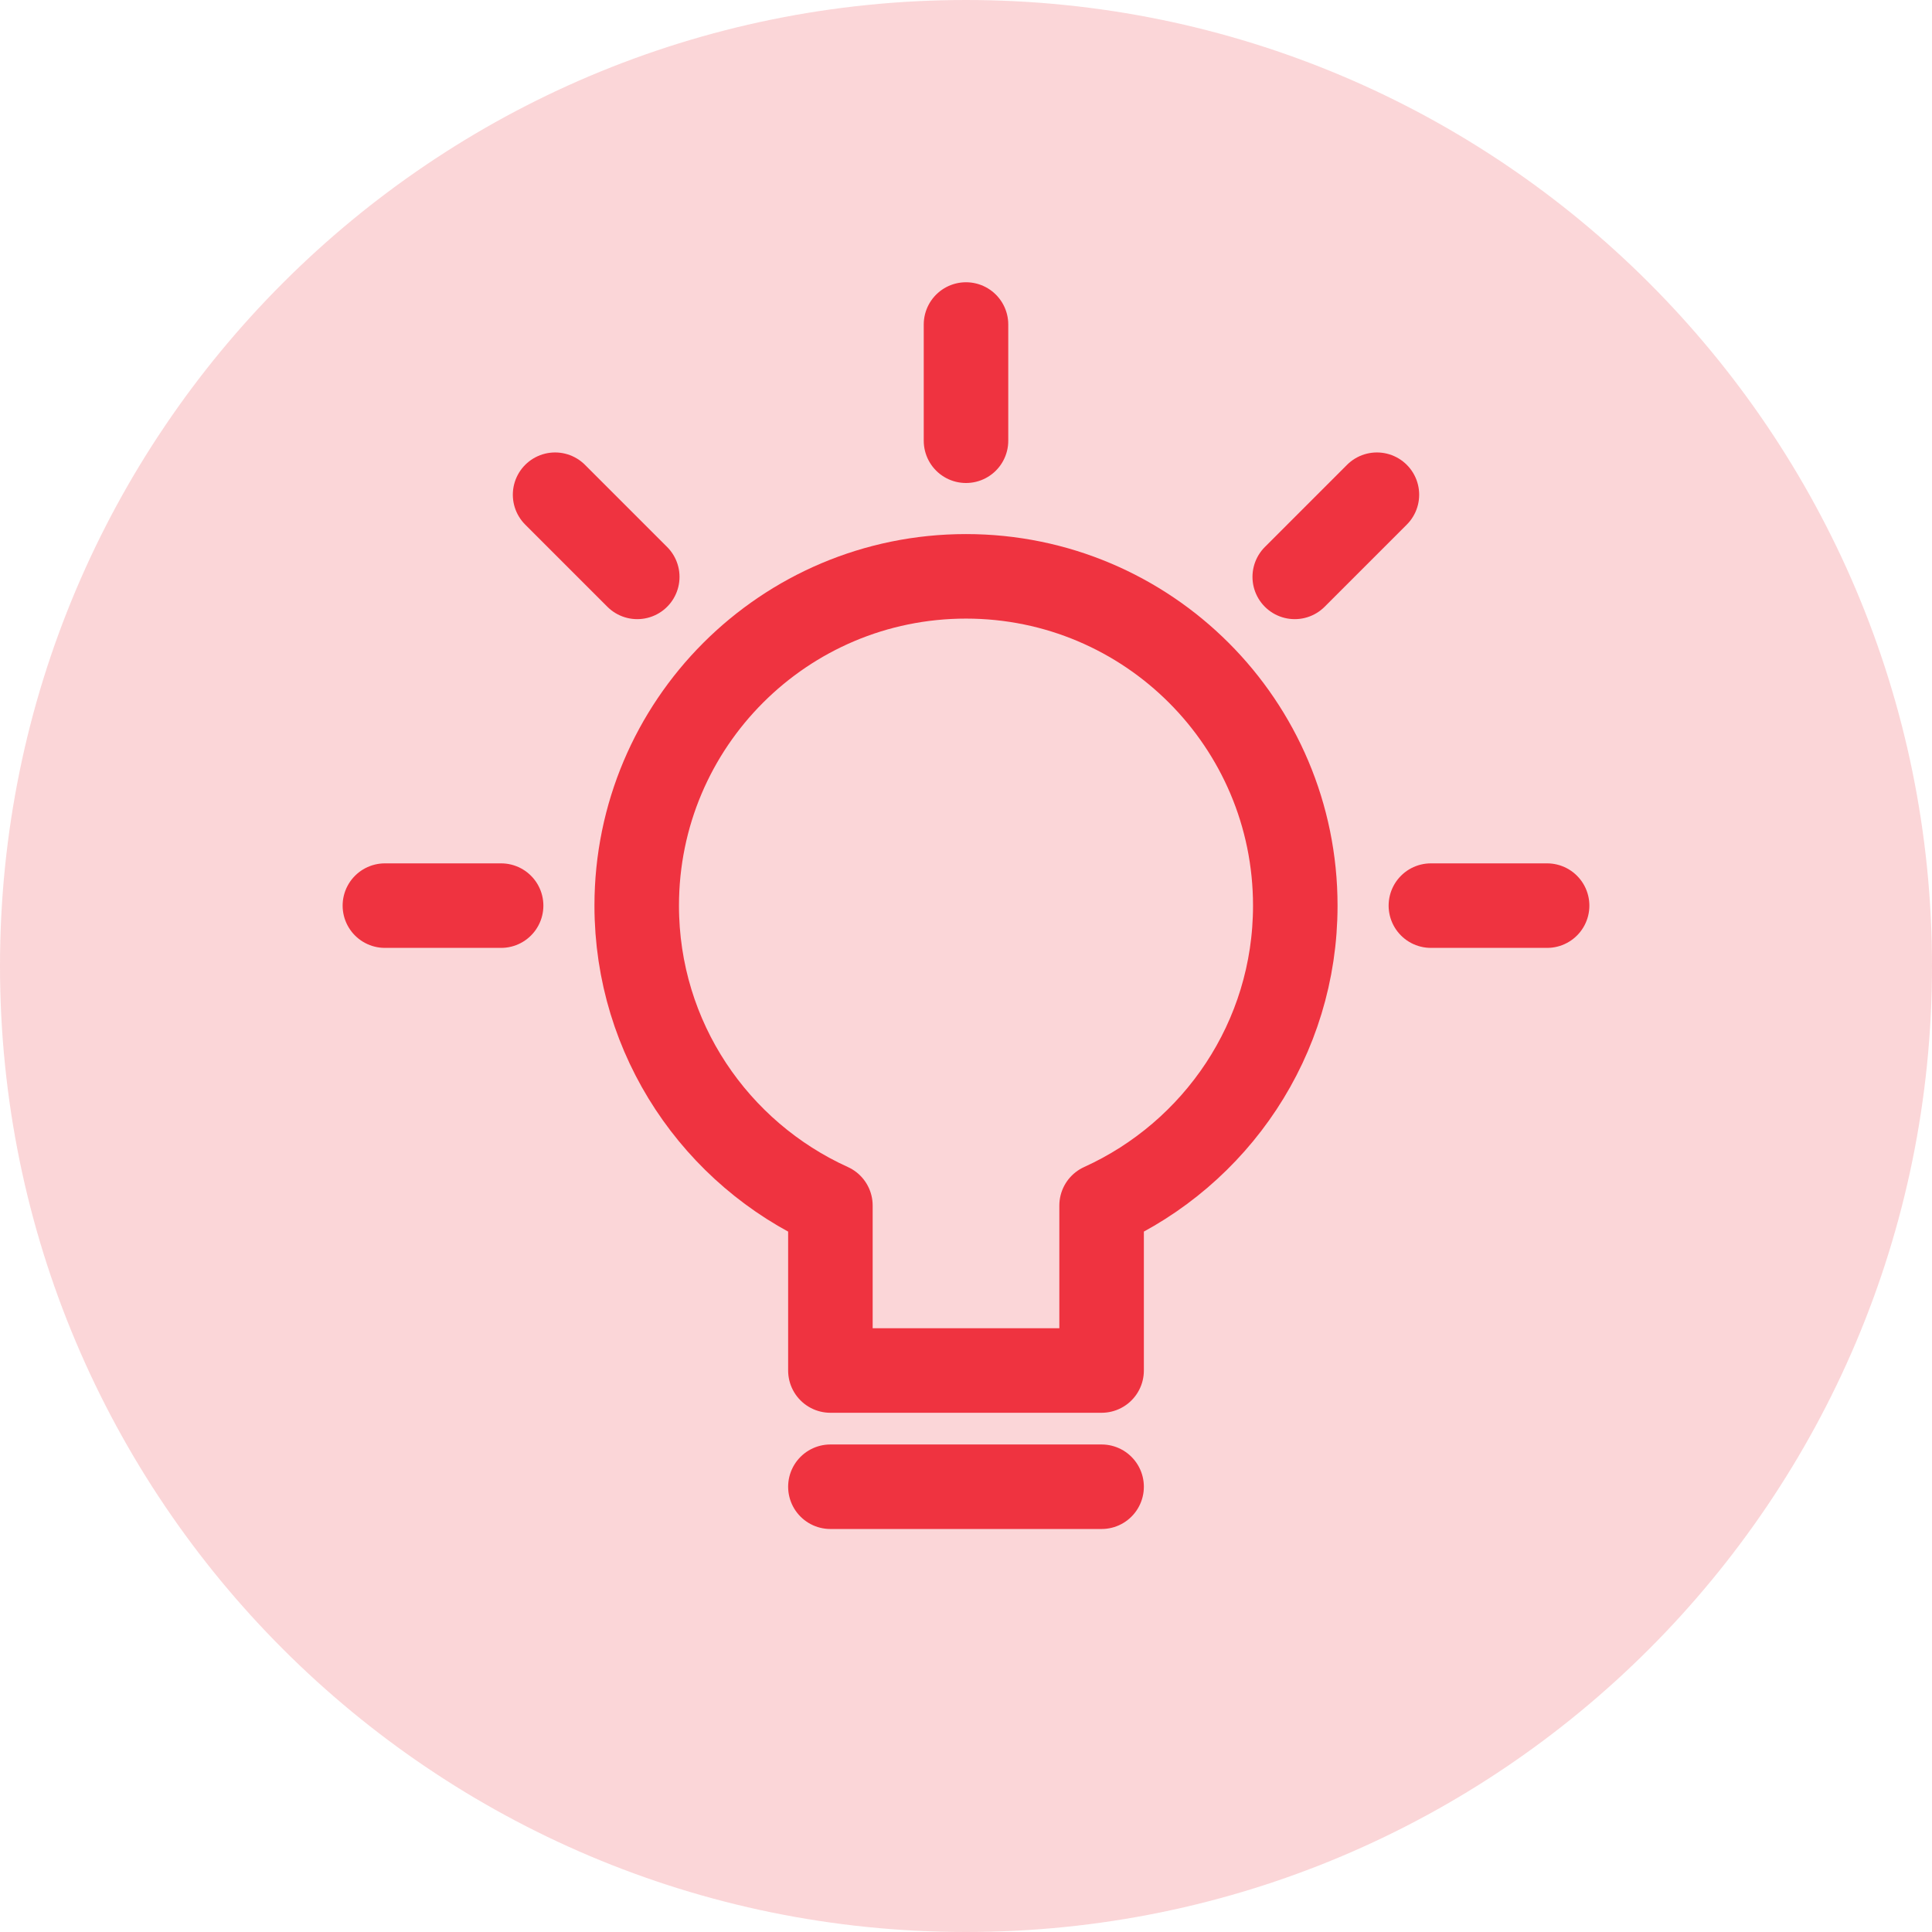 <svg width="32" height="32" viewBox="0 0 32 32" fill="none" xmlns="http://www.w3.org/2000/svg">
<path opacity="0.2" d="M16 32C24.837 32 32 24.837 32 16C32 7.163 24.837 0 16 0C7.163 0 0 7.163 0 16C0 24.837 7.163 32 16 32Z" fill="#EF3340"/>
<path d="M6.375 15H8.3" stroke="#EF3340" stroke-width="1.4" stroke-miterlimit="10" stroke-linecap="round" stroke-linejoin="round"/>
<path d="M9.194 8.194L10.555 9.555" stroke="#EF3340" stroke-width="1.4" stroke-miterlimit="10" stroke-linecap="round" stroke-linejoin="round"/>
<path d="M16 5.375V7.3" stroke="#EF3340" stroke-width="1.4" stroke-miterlimit="10" stroke-linecap="round" stroke-linejoin="round"/>
<path d="M22.806 8.194L21.445 9.555" stroke="#EF3340" stroke-width="1.4" stroke-miterlimit="10" stroke-linecap="round" stroke-linejoin="round"/>
<path d="M25.625 15H23.7" stroke="#EF3340" stroke-width="1.4" stroke-miterlimit="10" stroke-linecap="round" stroke-linejoin="round"/>
<path d="M13.754 24.625H18.246" stroke="#EF3340" stroke-width="1.4" stroke-miterlimit="10" stroke-linecap="round" stroke-linejoin="round"/>
<path d="M21.454 15C21.454 11.988 19.012 9.546 16 9.546C12.988 9.546 10.546 11.988 10.546 15C10.546 17.211 11.863 19.11 13.754 19.967V22.7H18.246V19.967C20.136 19.11 21.454 17.211 21.454 15Z" stroke="#EF3340" stroke-width="1.4" stroke-miterlimit="10" stroke-linecap="round" stroke-linejoin="round"/>
</svg>
